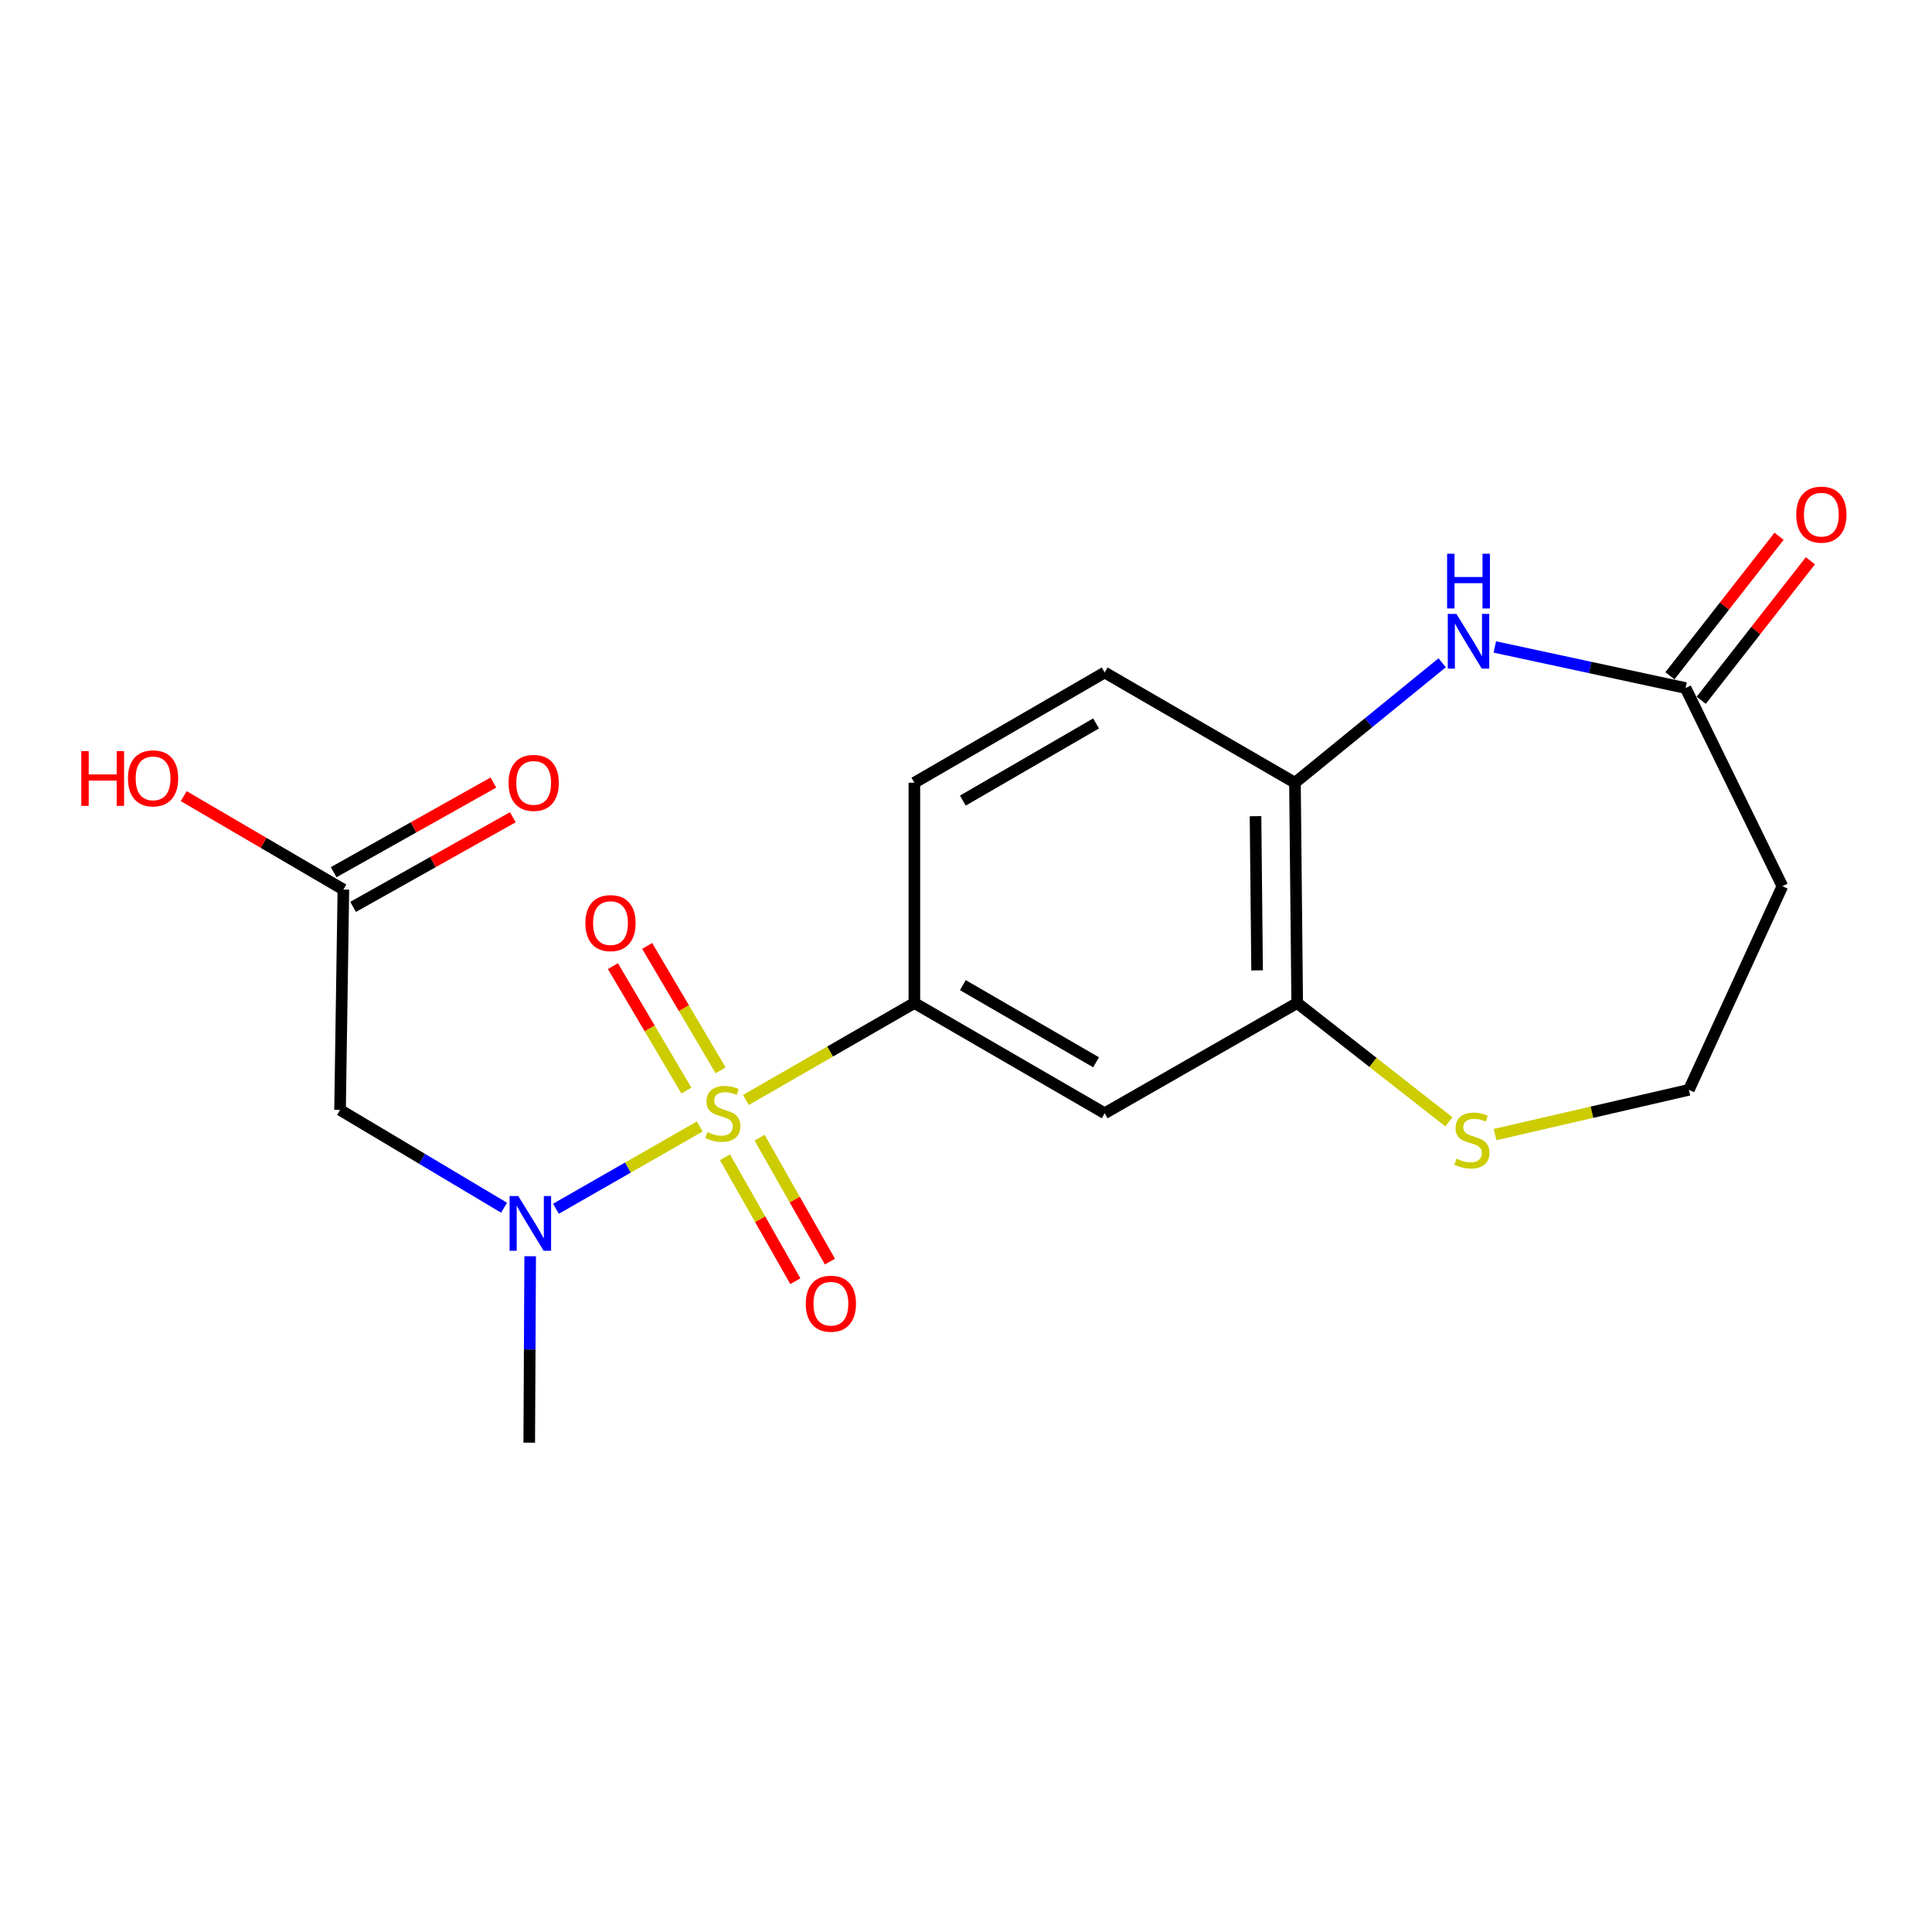 <?xml version='1.0' encoding='iso-8859-1'?>
<svg version='1.1' baseProfile='full'
              xmlns='http://www.w3.org/2000/svg'
                      xmlns:rdkit='http://www.rdkit.org/xml'
                      xmlns:xlink='http://www.w3.org/1999/xlink'
                  xml:space='preserve'
width='1000px' height='1000px' viewBox='0 0 1000 1000'>
<!-- END OF HEADER -->
<rect style='opacity:1.0;fill:#FFFFFF;stroke:none' width='1000' height='1000' x='0' y='0'> </rect>
<path class='bond-0' d='M 362.2,583.053 L 324.986,604.346' style='fill:none;fill-rule:evenodd;stroke:#CCCC00;stroke-width:6px;stroke-linecap:butt;stroke-linejoin:miter;stroke-opacity:1' />
<path class='bond-0' d='M 324.986,604.346 L 287.772,625.64' style='fill:none;fill-rule:evenodd;stroke:#0000FF;stroke-width:6px;stroke-linecap:butt;stroke-linejoin:miter;stroke-opacity:1' />
<path class='bond-1' d='M 386.09,569.343 L 429.685,544.249' style='fill:none;fill-rule:evenodd;stroke:#CCCC00;stroke-width:6px;stroke-linecap:butt;stroke-linejoin:miter;stroke-opacity:1' />
<path class='bond-1' d='M 429.685,544.249 L 473.28,519.155' style='fill:none;fill-rule:evenodd;stroke:#000000;stroke-width:6px;stroke-linecap:butt;stroke-linejoin:miter;stroke-opacity:1' />
<path class='bond-8' d='M 372.987,554.003 L 353.977,521.806' style='fill:none;fill-rule:evenodd;stroke:#CCCC00;stroke-width:6px;stroke-linecap:butt;stroke-linejoin:miter;stroke-opacity:1' />
<path class='bond-8' d='M 353.977,521.806 L 334.967,489.61' style='fill:none;fill-rule:evenodd;stroke:#FF0000;stroke-width:6px;stroke-linecap:butt;stroke-linejoin:miter;stroke-opacity:1' />
<path class='bond-8' d='M 355.263,564.468 L 336.253,532.271' style='fill:none;fill-rule:evenodd;stroke:#CCCC00;stroke-width:6px;stroke-linecap:butt;stroke-linejoin:miter;stroke-opacity:1' />
<path class='bond-8' d='M 336.253,532.271 L 317.242,500.074' style='fill:none;fill-rule:evenodd;stroke:#FF0000;stroke-width:6px;stroke-linecap:butt;stroke-linejoin:miter;stroke-opacity:1' />
<path class='bond-9' d='M 375.255,599.008 L 393.462,631.081' style='fill:none;fill-rule:evenodd;stroke:#CCCC00;stroke-width:6px;stroke-linecap:butt;stroke-linejoin:miter;stroke-opacity:1' />
<path class='bond-9' d='M 393.462,631.081 L 411.67,663.154' style='fill:none;fill-rule:evenodd;stroke:#FF0000;stroke-width:6px;stroke-linecap:butt;stroke-linejoin:miter;stroke-opacity:1' />
<path class='bond-9' d='M 393.155,588.847 L 411.362,620.92' style='fill:none;fill-rule:evenodd;stroke:#CCCC00;stroke-width:6px;stroke-linecap:butt;stroke-linejoin:miter;stroke-opacity:1' />
<path class='bond-9' d='M 411.362,620.92 L 429.569,652.993' style='fill:none;fill-rule:evenodd;stroke:#FF0000;stroke-width:6px;stroke-linecap:butt;stroke-linejoin:miter;stroke-opacity:1' />
<path class='bond-3' d='M 260.899,625.115 L 218.453,599.802' style='fill:none;fill-rule:evenodd;stroke:#0000FF;stroke-width:6px;stroke-linecap:butt;stroke-linejoin:miter;stroke-opacity:1' />
<path class='bond-3' d='M 218.453,599.802 L 176.006,574.489' style='fill:none;fill-rule:evenodd;stroke:#000000;stroke-width:6px;stroke-linecap:butt;stroke-linejoin:miter;stroke-opacity:1' />
<path class='bond-19' d='M 274.421,650.227 L 274.178,698.475' style='fill:none;fill-rule:evenodd;stroke:#0000FF;stroke-width:6px;stroke-linecap:butt;stroke-linejoin:miter;stroke-opacity:1' />
<path class='bond-19' d='M 274.178,698.475 L 273.935,746.722' style='fill:none;fill-rule:evenodd;stroke:#000000;stroke-width:6px;stroke-linecap:butt;stroke-linejoin:miter;stroke-opacity:1' />
<path class='bond-4' d='M 473.28,519.155 L 571.78,576.216' style='fill:none;fill-rule:evenodd;stroke:#000000;stroke-width:6px;stroke-linecap:butt;stroke-linejoin:miter;stroke-opacity:1' />
<path class='bond-4' d='M 498.372,509.904 L 567.322,549.846' style='fill:none;fill-rule:evenodd;stroke:#000000;stroke-width:6px;stroke-linecap:butt;stroke-linejoin:miter;stroke-opacity:1' />
<path class='bond-13' d='M 473.28,519.155 L 473.28,405.138' style='fill:none;fill-rule:evenodd;stroke:#000000;stroke-width:6px;stroke-linecap:butt;stroke-linejoin:miter;stroke-opacity:1' />
<path class='bond-2' d='M 746.465,343.045 L 708.367,374.091' style='fill:none;fill-rule:evenodd;stroke:#0000FF;stroke-width:6px;stroke-linecap:butt;stroke-linejoin:miter;stroke-opacity:1' />
<path class='bond-2' d='M 708.367,374.091 L 670.269,405.138' style='fill:none;fill-rule:evenodd;stroke:#000000;stroke-width:6px;stroke-linecap:butt;stroke-linejoin:miter;stroke-opacity:1' />
<path class='bond-5' d='M 773.715,334.863 L 823.082,345.495' style='fill:none;fill-rule:evenodd;stroke:#0000FF;stroke-width:6px;stroke-linecap:butt;stroke-linejoin:miter;stroke-opacity:1' />
<path class='bond-5' d='M 823.082,345.495 L 872.45,356.128' style='fill:none;fill-rule:evenodd;stroke:#000000;stroke-width:6px;stroke-linecap:butt;stroke-linejoin:miter;stroke-opacity:1' />
<path class='bond-10' d='M 176.006,574.489 L 177.733,460.426' style='fill:none;fill-rule:evenodd;stroke:#000000;stroke-width:6px;stroke-linecap:butt;stroke-linejoin:miter;stroke-opacity:1' />
<path class='bond-6' d='M 571.78,576.216 L 671.424,519.155' style='fill:none;fill-rule:evenodd;stroke:#000000;stroke-width:6px;stroke-linecap:butt;stroke-linejoin:miter;stroke-opacity:1' />
<path class='bond-14' d='M 880.555,362.469 L 908.806,326.358' style='fill:none;fill-rule:evenodd;stroke:#000000;stroke-width:6px;stroke-linecap:butt;stroke-linejoin:miter;stroke-opacity:1' />
<path class='bond-14' d='M 908.806,326.358 L 937.056,290.248' style='fill:none;fill-rule:evenodd;stroke:#FF0000;stroke-width:6px;stroke-linecap:butt;stroke-linejoin:miter;stroke-opacity:1' />
<path class='bond-14' d='M 864.344,349.786 L 892.595,313.676' style='fill:none;fill-rule:evenodd;stroke:#000000;stroke-width:6px;stroke-linecap:butt;stroke-linejoin:miter;stroke-opacity:1' />
<path class='bond-14' d='M 892.595,313.676 L 920.845,277.565' style='fill:none;fill-rule:evenodd;stroke:#FF0000;stroke-width:6px;stroke-linecap:butt;stroke-linejoin:miter;stroke-opacity:1' />
<path class='bond-21' d='M 872.45,356.128 L 922.557,458.699' style='fill:none;fill-rule:evenodd;stroke:#000000;stroke-width:6px;stroke-linecap:butt;stroke-linejoin:miter;stroke-opacity:1' />
<path class='bond-11' d='M 671.424,519.155 L 710.673,549.904' style='fill:none;fill-rule:evenodd;stroke:#000000;stroke-width:6px;stroke-linecap:butt;stroke-linejoin:miter;stroke-opacity:1' />
<path class='bond-11' d='M 710.673,549.904 L 749.921,580.653' style='fill:none;fill-rule:evenodd;stroke:#CCCC00;stroke-width:6px;stroke-linecap:butt;stroke-linejoin:miter;stroke-opacity:1' />
<path class='bond-20' d='M 671.424,519.155 L 670.269,405.138' style='fill:none;fill-rule:evenodd;stroke:#000000;stroke-width:6px;stroke-linecap:butt;stroke-linejoin:miter;stroke-opacity:1' />
<path class='bond-20' d='M 650.669,502.261 L 649.86,422.449' style='fill:none;fill-rule:evenodd;stroke:#000000;stroke-width:6px;stroke-linecap:butt;stroke-linejoin:miter;stroke-opacity:1' />
<path class='bond-7' d='M 670.269,405.138 L 571.78,348.078' style='fill:none;fill-rule:evenodd;stroke:#000000;stroke-width:6px;stroke-linecap:butt;stroke-linejoin:miter;stroke-opacity:1' />
<path class='bond-16' d='M 182.77,469.4 L 224.108,446.197' style='fill:none;fill-rule:evenodd;stroke:#000000;stroke-width:6px;stroke-linecap:butt;stroke-linejoin:miter;stroke-opacity:1' />
<path class='bond-16' d='M 224.108,446.197 L 265.446,422.994' style='fill:none;fill-rule:evenodd;stroke:#FF0000;stroke-width:6px;stroke-linecap:butt;stroke-linejoin:miter;stroke-opacity:1' />
<path class='bond-16' d='M 172.695,451.451 L 214.034,428.248' style='fill:none;fill-rule:evenodd;stroke:#000000;stroke-width:6px;stroke-linecap:butt;stroke-linejoin:miter;stroke-opacity:1' />
<path class='bond-16' d='M 214.034,428.248 L 255.372,405.045' style='fill:none;fill-rule:evenodd;stroke:#FF0000;stroke-width:6px;stroke-linecap:butt;stroke-linejoin:miter;stroke-opacity:1' />
<path class='bond-18' d='M 177.733,460.426 L 136.409,436.247' style='fill:none;fill-rule:evenodd;stroke:#000000;stroke-width:6px;stroke-linecap:butt;stroke-linejoin:miter;stroke-opacity:1' />
<path class='bond-18' d='M 136.409,436.247 L 95.085,412.069' style='fill:none;fill-rule:evenodd;stroke:#FF0000;stroke-width:6px;stroke-linecap:butt;stroke-linejoin:miter;stroke-opacity:1' />
<path class='bond-17' d='M 773.835,587.256 L 824.006,575.676' style='fill:none;fill-rule:evenodd;stroke:#CCCC00;stroke-width:6px;stroke-linecap:butt;stroke-linejoin:miter;stroke-opacity:1' />
<path class='bond-17' d='M 824.006,575.676 L 874.176,564.095' style='fill:none;fill-rule:evenodd;stroke:#000000;stroke-width:6px;stroke-linecap:butt;stroke-linejoin:miter;stroke-opacity:1' />
<path class='bond-12' d='M 922.557,458.699 L 874.176,564.095' style='fill:none;fill-rule:evenodd;stroke:#000000;stroke-width:6px;stroke-linecap:butt;stroke-linejoin:miter;stroke-opacity:1' />
<path class='bond-15' d='M 473.28,405.138 L 571.78,348.078' style='fill:none;fill-rule:evenodd;stroke:#000000;stroke-width:6px;stroke-linecap:butt;stroke-linejoin:miter;stroke-opacity:1' />
<path class='bond-15' d='M 498.372,414.389 L 567.322,374.447' style='fill:none;fill-rule:evenodd;stroke:#000000;stroke-width:6px;stroke-linecap:butt;stroke-linejoin:miter;stroke-opacity:1' />
<path  class='atom-0' d='M 366.15 585.936
Q 366.47 586.056, 367.79 586.616
Q 369.11 587.176, 370.55 587.536
Q 372.03 587.856, 373.47 587.856
Q 376.15 587.856, 377.71 586.576
Q 379.27 585.256, 379.27 582.976
Q 379.27 581.416, 378.47 580.456
Q 377.71 579.496, 376.51 578.976
Q 375.31 578.456, 373.31 577.856
Q 370.79 577.096, 369.27 576.376
Q 367.79 575.656, 366.71 574.136
Q 365.67 572.616, 365.67 570.056
Q 365.67 566.496, 368.07 564.296
Q 370.51 562.096, 375.31 562.096
Q 378.59 562.096, 382.31 563.656
L 381.39 566.736
Q 377.99 565.336, 375.43 565.336
Q 372.67 565.336, 371.15 566.496
Q 369.63 567.616, 369.67 569.576
Q 369.67 571.096, 370.43 572.016
Q 371.23 572.936, 372.35 573.456
Q 373.51 573.976, 375.43 574.576
Q 377.99 575.376, 379.51 576.176
Q 381.03 576.976, 382.11 578.616
Q 383.23 580.216, 383.23 582.976
Q 383.23 586.896, 380.59 589.016
Q 377.99 591.096, 373.63 591.096
Q 371.11 591.096, 369.19 590.536
Q 367.31 590.016, 365.07 589.096
L 366.15 585.936
' fill='#CCCC00'/>
<path  class='atom-1' d='M 268.246 619.07
L 277.526 634.07
Q 278.446 635.55, 279.926 638.23
Q 281.406 640.91, 281.486 641.07
L 281.486 619.07
L 285.246 619.07
L 285.246 647.39
L 281.366 647.39
L 271.406 630.99
Q 270.246 629.07, 269.006 626.87
Q 267.806 624.67, 267.446 623.99
L 267.446 647.39
L 263.766 647.39
L 263.766 619.07
L 268.246 619.07
' fill='#0000FF'/>
<path  class='atom-3' d='M 753.842 317.771
L 763.122 332.771
Q 764.042 334.251, 765.522 336.931
Q 767.002 339.611, 767.082 339.771
L 767.082 317.771
L 770.842 317.771
L 770.842 346.091
L 766.962 346.091
L 757.002 329.691
Q 755.842 327.771, 754.602 325.571
Q 753.402 323.371, 753.042 322.691
L 753.042 346.091
L 749.362 346.091
L 749.362 317.771
L 753.842 317.771
' fill='#0000FF'/>
<path  class='atom-3' d='M 749.022 286.619
L 752.862 286.619
L 752.862 298.659
L 767.342 298.659
L 767.342 286.619
L 771.182 286.619
L 771.182 314.939
L 767.342 314.939
L 767.342 301.859
L 752.862 301.859
L 752.862 314.939
L 749.022 314.939
L 749.022 286.619
' fill='#0000FF'/>
<path  class='atom-9' d='M 302.992 477.795
Q 302.992 470.995, 306.352 467.195
Q 309.712 463.395, 315.992 463.395
Q 322.272 463.395, 325.632 467.195
Q 328.992 470.995, 328.992 477.795
Q 328.992 484.675, 325.592 488.595
Q 322.192 492.475, 315.992 492.475
Q 309.752 492.475, 306.352 488.595
Q 302.992 484.715, 302.992 477.795
M 315.992 489.275
Q 320.312 489.275, 322.632 486.395
Q 324.992 483.475, 324.992 477.795
Q 324.992 472.235, 322.632 469.435
Q 320.312 466.595, 315.992 466.595
Q 311.672 466.595, 309.312 469.395
Q 306.992 472.195, 306.992 477.795
Q 306.992 483.515, 309.312 486.395
Q 311.672 489.275, 315.992 489.275
' fill='#FF0000'/>
<path  class='atom-10' d='M 417.067 674.796
Q 417.067 667.996, 420.427 664.196
Q 423.787 660.396, 430.067 660.396
Q 436.347 660.396, 439.707 664.196
Q 443.067 667.996, 443.067 674.796
Q 443.067 681.676, 439.667 685.596
Q 436.267 689.476, 430.067 689.476
Q 423.827 689.476, 420.427 685.596
Q 417.067 681.716, 417.067 674.796
M 430.067 686.276
Q 434.387 686.276, 436.707 683.396
Q 439.067 680.476, 439.067 674.796
Q 439.067 669.236, 436.707 666.436
Q 434.387 663.596, 430.067 663.596
Q 425.747 663.596, 423.387 666.396
Q 421.067 669.196, 421.067 674.796
Q 421.067 680.516, 423.387 683.396
Q 425.747 686.276, 430.067 686.276
' fill='#FF0000'/>
<path  class='atom-12' d='M 753.874 599.738
Q 754.194 599.858, 755.514 600.418
Q 756.834 600.978, 758.274 601.338
Q 759.754 601.658, 761.194 601.658
Q 763.874 601.658, 765.434 600.378
Q 766.994 599.058, 766.994 596.778
Q 766.994 595.218, 766.194 594.258
Q 765.434 593.298, 764.234 592.778
Q 763.034 592.258, 761.034 591.658
Q 758.514 590.898, 756.994 590.178
Q 755.514 589.458, 754.434 587.938
Q 753.394 586.418, 753.394 583.858
Q 753.394 580.298, 755.794 578.098
Q 758.234 575.898, 763.034 575.898
Q 766.314 575.898, 770.034 577.458
L 769.114 580.538
Q 765.714 579.138, 763.154 579.138
Q 760.394 579.138, 758.874 580.298
Q 757.354 581.418, 757.394 583.378
Q 757.394 584.898, 758.154 585.818
Q 758.954 586.738, 760.074 587.258
Q 761.234 587.778, 763.154 588.378
Q 765.714 589.178, 767.234 589.978
Q 768.754 590.778, 769.834 592.418
Q 770.954 594.018, 770.954 596.778
Q 770.954 600.698, 768.314 602.818
Q 765.714 604.898, 761.354 604.898
Q 758.834 604.898, 756.914 604.338
Q 755.034 603.818, 752.794 602.898
L 753.874 599.738
' fill='#CCCC00'/>
<path  class='atom-15' d='M 929.729 266.375
Q 929.729 259.575, 933.089 255.775
Q 936.449 251.975, 942.729 251.975
Q 949.009 251.975, 952.369 255.775
Q 955.729 259.575, 955.729 266.375
Q 955.729 273.255, 952.329 277.175
Q 948.929 281.055, 942.729 281.055
Q 936.489 281.055, 933.089 277.175
Q 929.729 273.295, 929.729 266.375
M 942.729 277.855
Q 947.049 277.855, 949.369 274.975
Q 951.729 272.055, 951.729 266.375
Q 951.729 260.815, 949.369 258.015
Q 947.049 255.175, 942.729 255.175
Q 938.409 255.175, 936.049 257.975
Q 933.729 260.775, 933.729 266.375
Q 933.729 272.095, 936.049 274.975
Q 938.409 277.855, 942.729 277.855
' fill='#FF0000'/>
<path  class='atom-17' d='M 263.233 405.218
Q 263.233 398.418, 266.593 394.618
Q 269.953 390.818, 276.233 390.818
Q 282.513 390.818, 285.873 394.618
Q 289.233 398.418, 289.233 405.218
Q 289.233 412.098, 285.833 416.018
Q 282.433 419.898, 276.233 419.898
Q 269.993 419.898, 266.593 416.018
Q 263.233 412.138, 263.233 405.218
M 276.233 416.698
Q 280.553 416.698, 282.873 413.818
Q 285.233 410.898, 285.233 405.218
Q 285.233 399.658, 282.873 396.858
Q 280.553 394.018, 276.233 394.018
Q 271.913 394.018, 269.553 396.818
Q 267.233 399.618, 267.233 405.218
Q 267.233 410.938, 269.553 413.818
Q 271.913 416.698, 276.233 416.698
' fill='#FF0000'/>
<path  class='atom-19' d='M 42.072 388.794
L 45.912 388.794
L 45.912 400.834
L 60.392 400.834
L 60.392 388.794
L 64.232 388.794
L 64.232 417.114
L 60.392 417.114
L 60.392 404.034
L 45.912 404.034
L 45.912 417.114
L 42.072 417.114
L 42.072 388.794
' fill='#FF0000'/>
<path  class='atom-19' d='M 66.232 402.874
Q 66.232 396.074, 69.592 392.274
Q 72.952 388.474, 79.232 388.474
Q 85.512 388.474, 88.872 392.274
Q 92.232 396.074, 92.232 402.874
Q 92.232 409.754, 88.832 413.674
Q 85.432 417.554, 79.232 417.554
Q 72.992 417.554, 69.592 413.674
Q 66.232 409.794, 66.232 402.874
M 79.232 414.354
Q 83.552 414.354, 85.872 411.474
Q 88.232 408.554, 88.232 402.874
Q 88.232 397.314, 85.872 394.514
Q 83.552 391.674, 79.232 391.674
Q 74.912 391.674, 72.552 394.474
Q 70.232 397.274, 70.232 402.874
Q 70.232 408.594, 72.552 411.474
Q 74.912 414.354, 79.232 414.354
' fill='#FF0000'/>
</svg>
